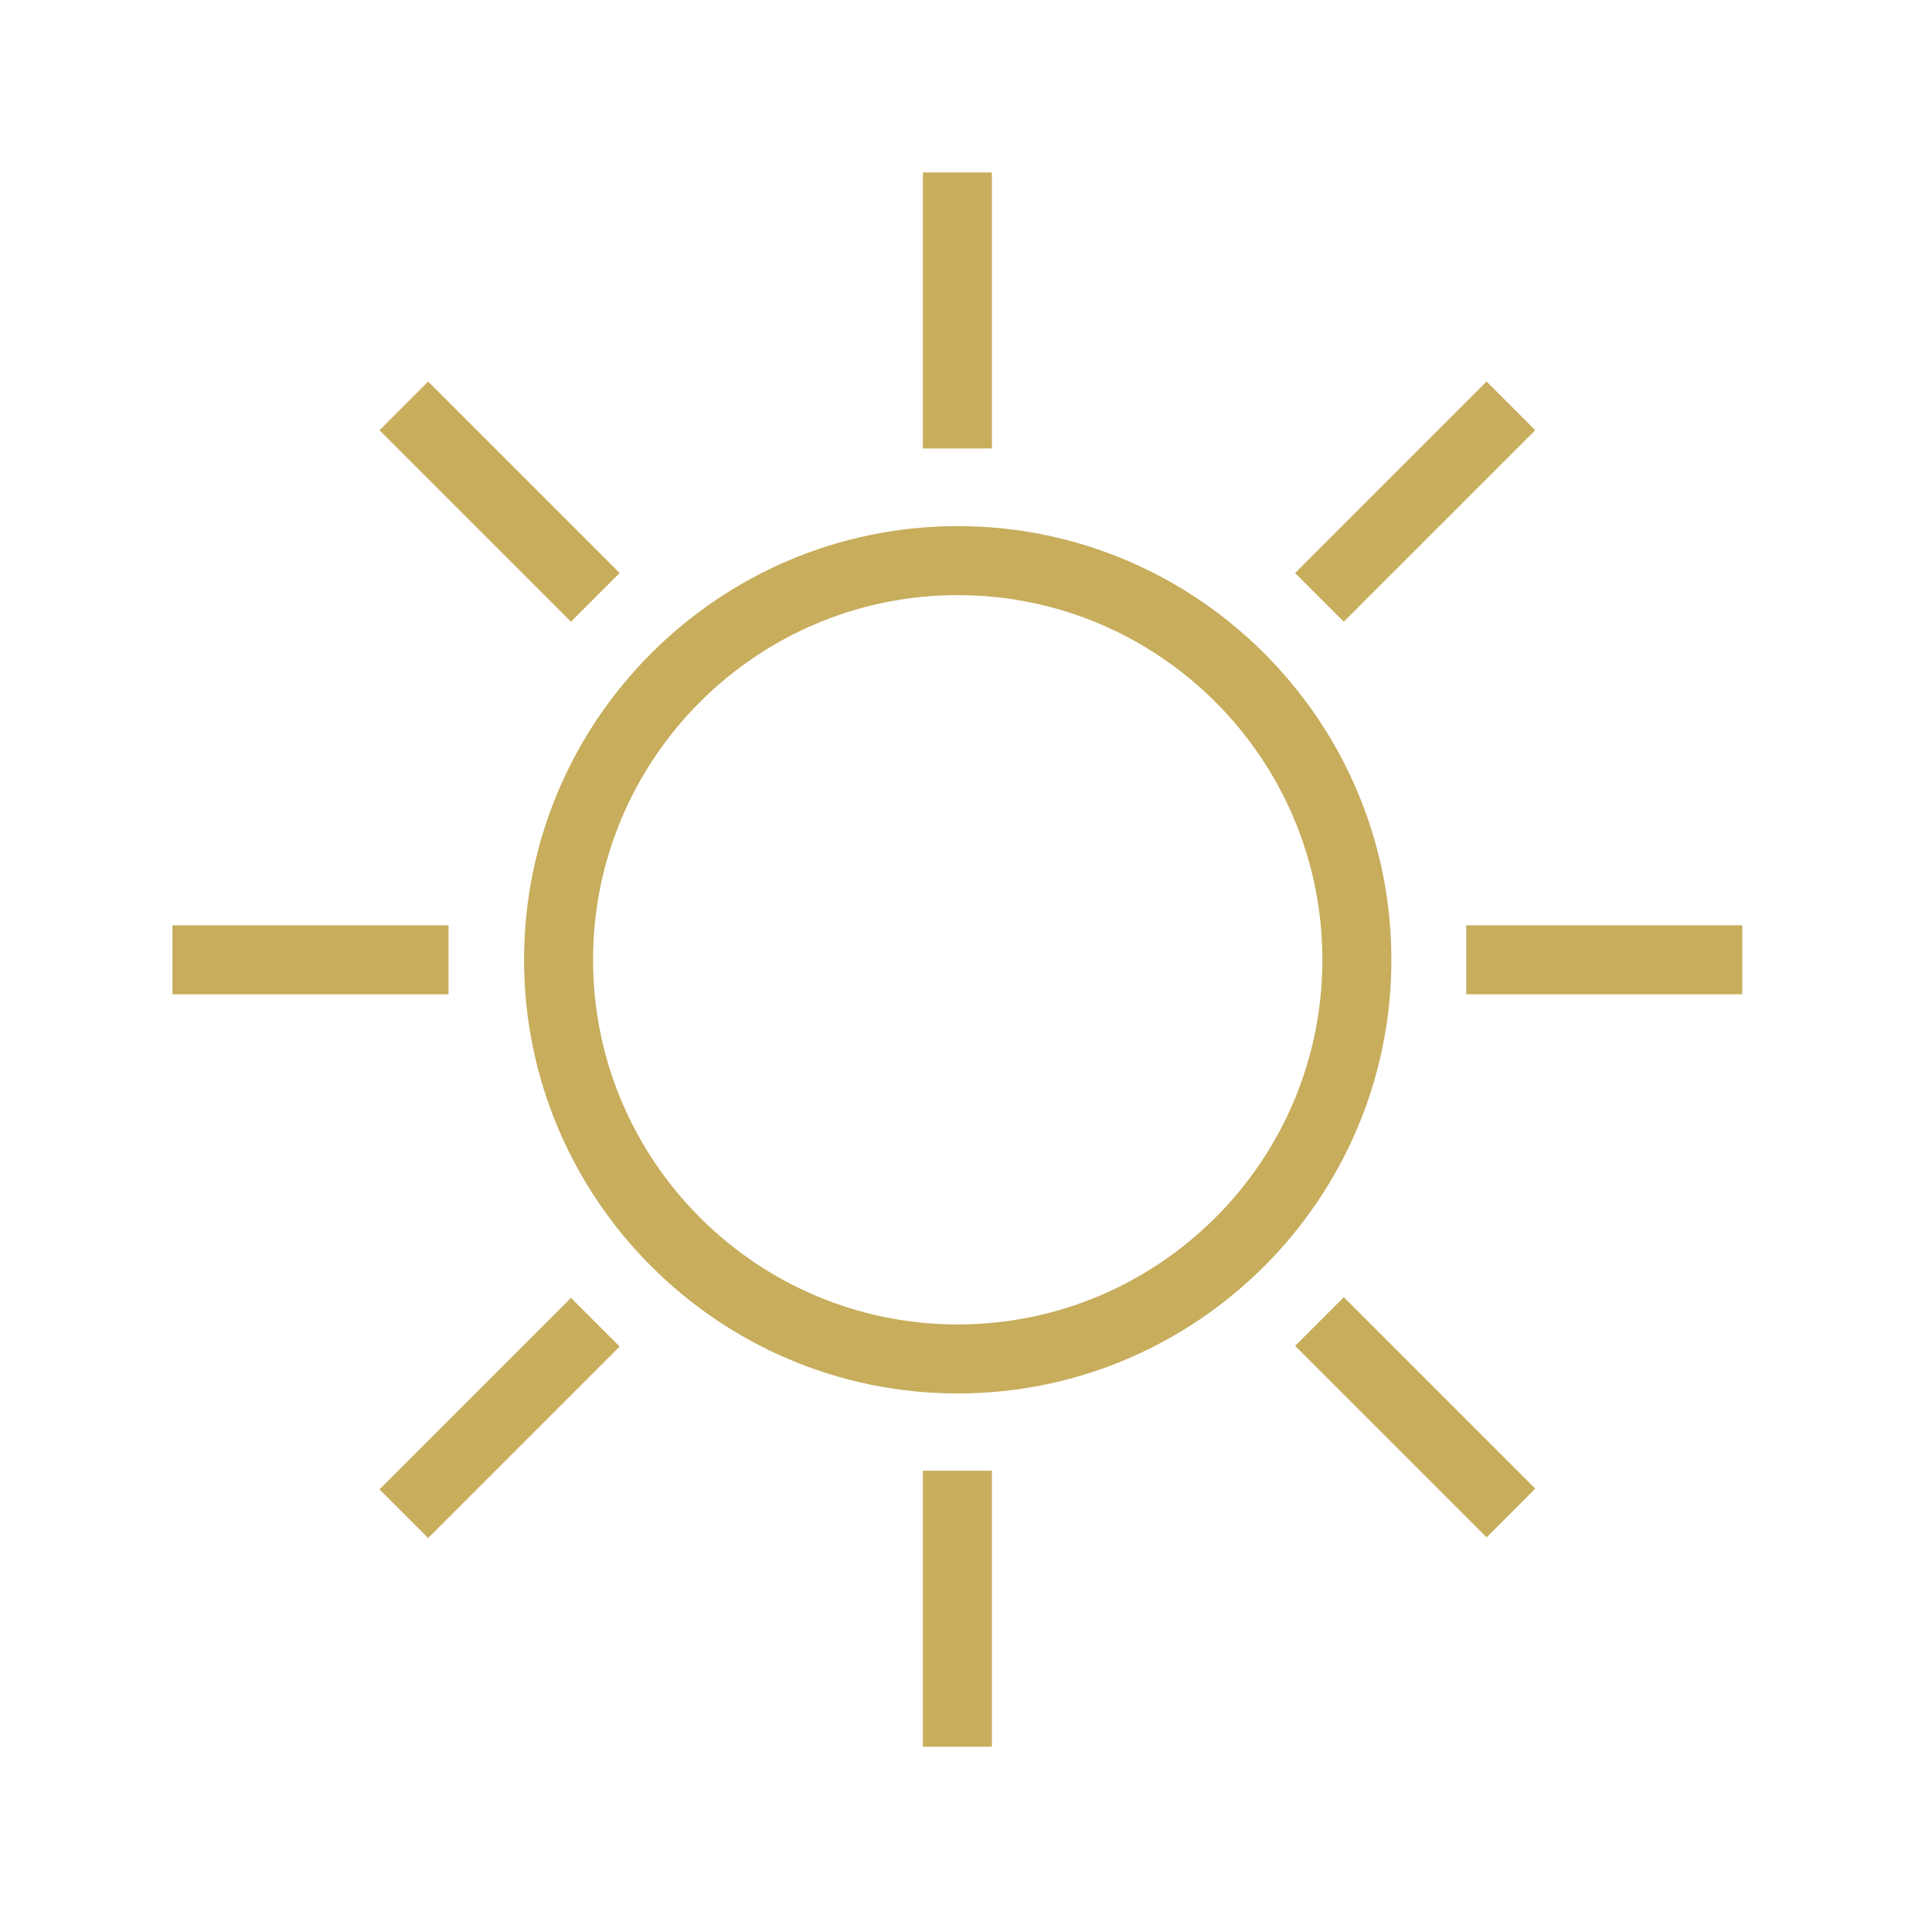<svg width="56" height="56" fill="none" xmlns="http://www.w3.org/2000/svg"><path d="M28.75 13h-2V5h2v8zm0 29.63h-2v8h2v-8zM50.5 26.82h-8v2h8v-2zm-37.5 0H5v2h8v-2zm4.96 12.21l-1.41-1.41L11 43.17l1.41 1.41 5.55-5.55zM44.5 12.47l-1.41-1.41-5.55 5.55 1.41 1.41 5.55-5.55zm0 30.68l-5.55-5.55-1.41 1.41 5.55 5.55 1.41-1.41zM17.96 16.61l-5.55-5.55L11 12.47l5.55 5.55 1.41-1.41zm22.37 11.21c0-6.93-5.64-12.57-12.57-12.57-6.93 0-12.57 5.64-12.57 12.57 0 6.93 5.64 12.57 12.57 12.57 6.93 0 12.57-5.64 12.57-12.57zm-2 0c0 5.83-4.74 10.57-10.57 10.57s-10.57-4.74-10.57-10.57 4.74-10.57 10.57-10.57 10.57 4.74 10.57 10.57z" fill="#C7AD5C"/></svg>